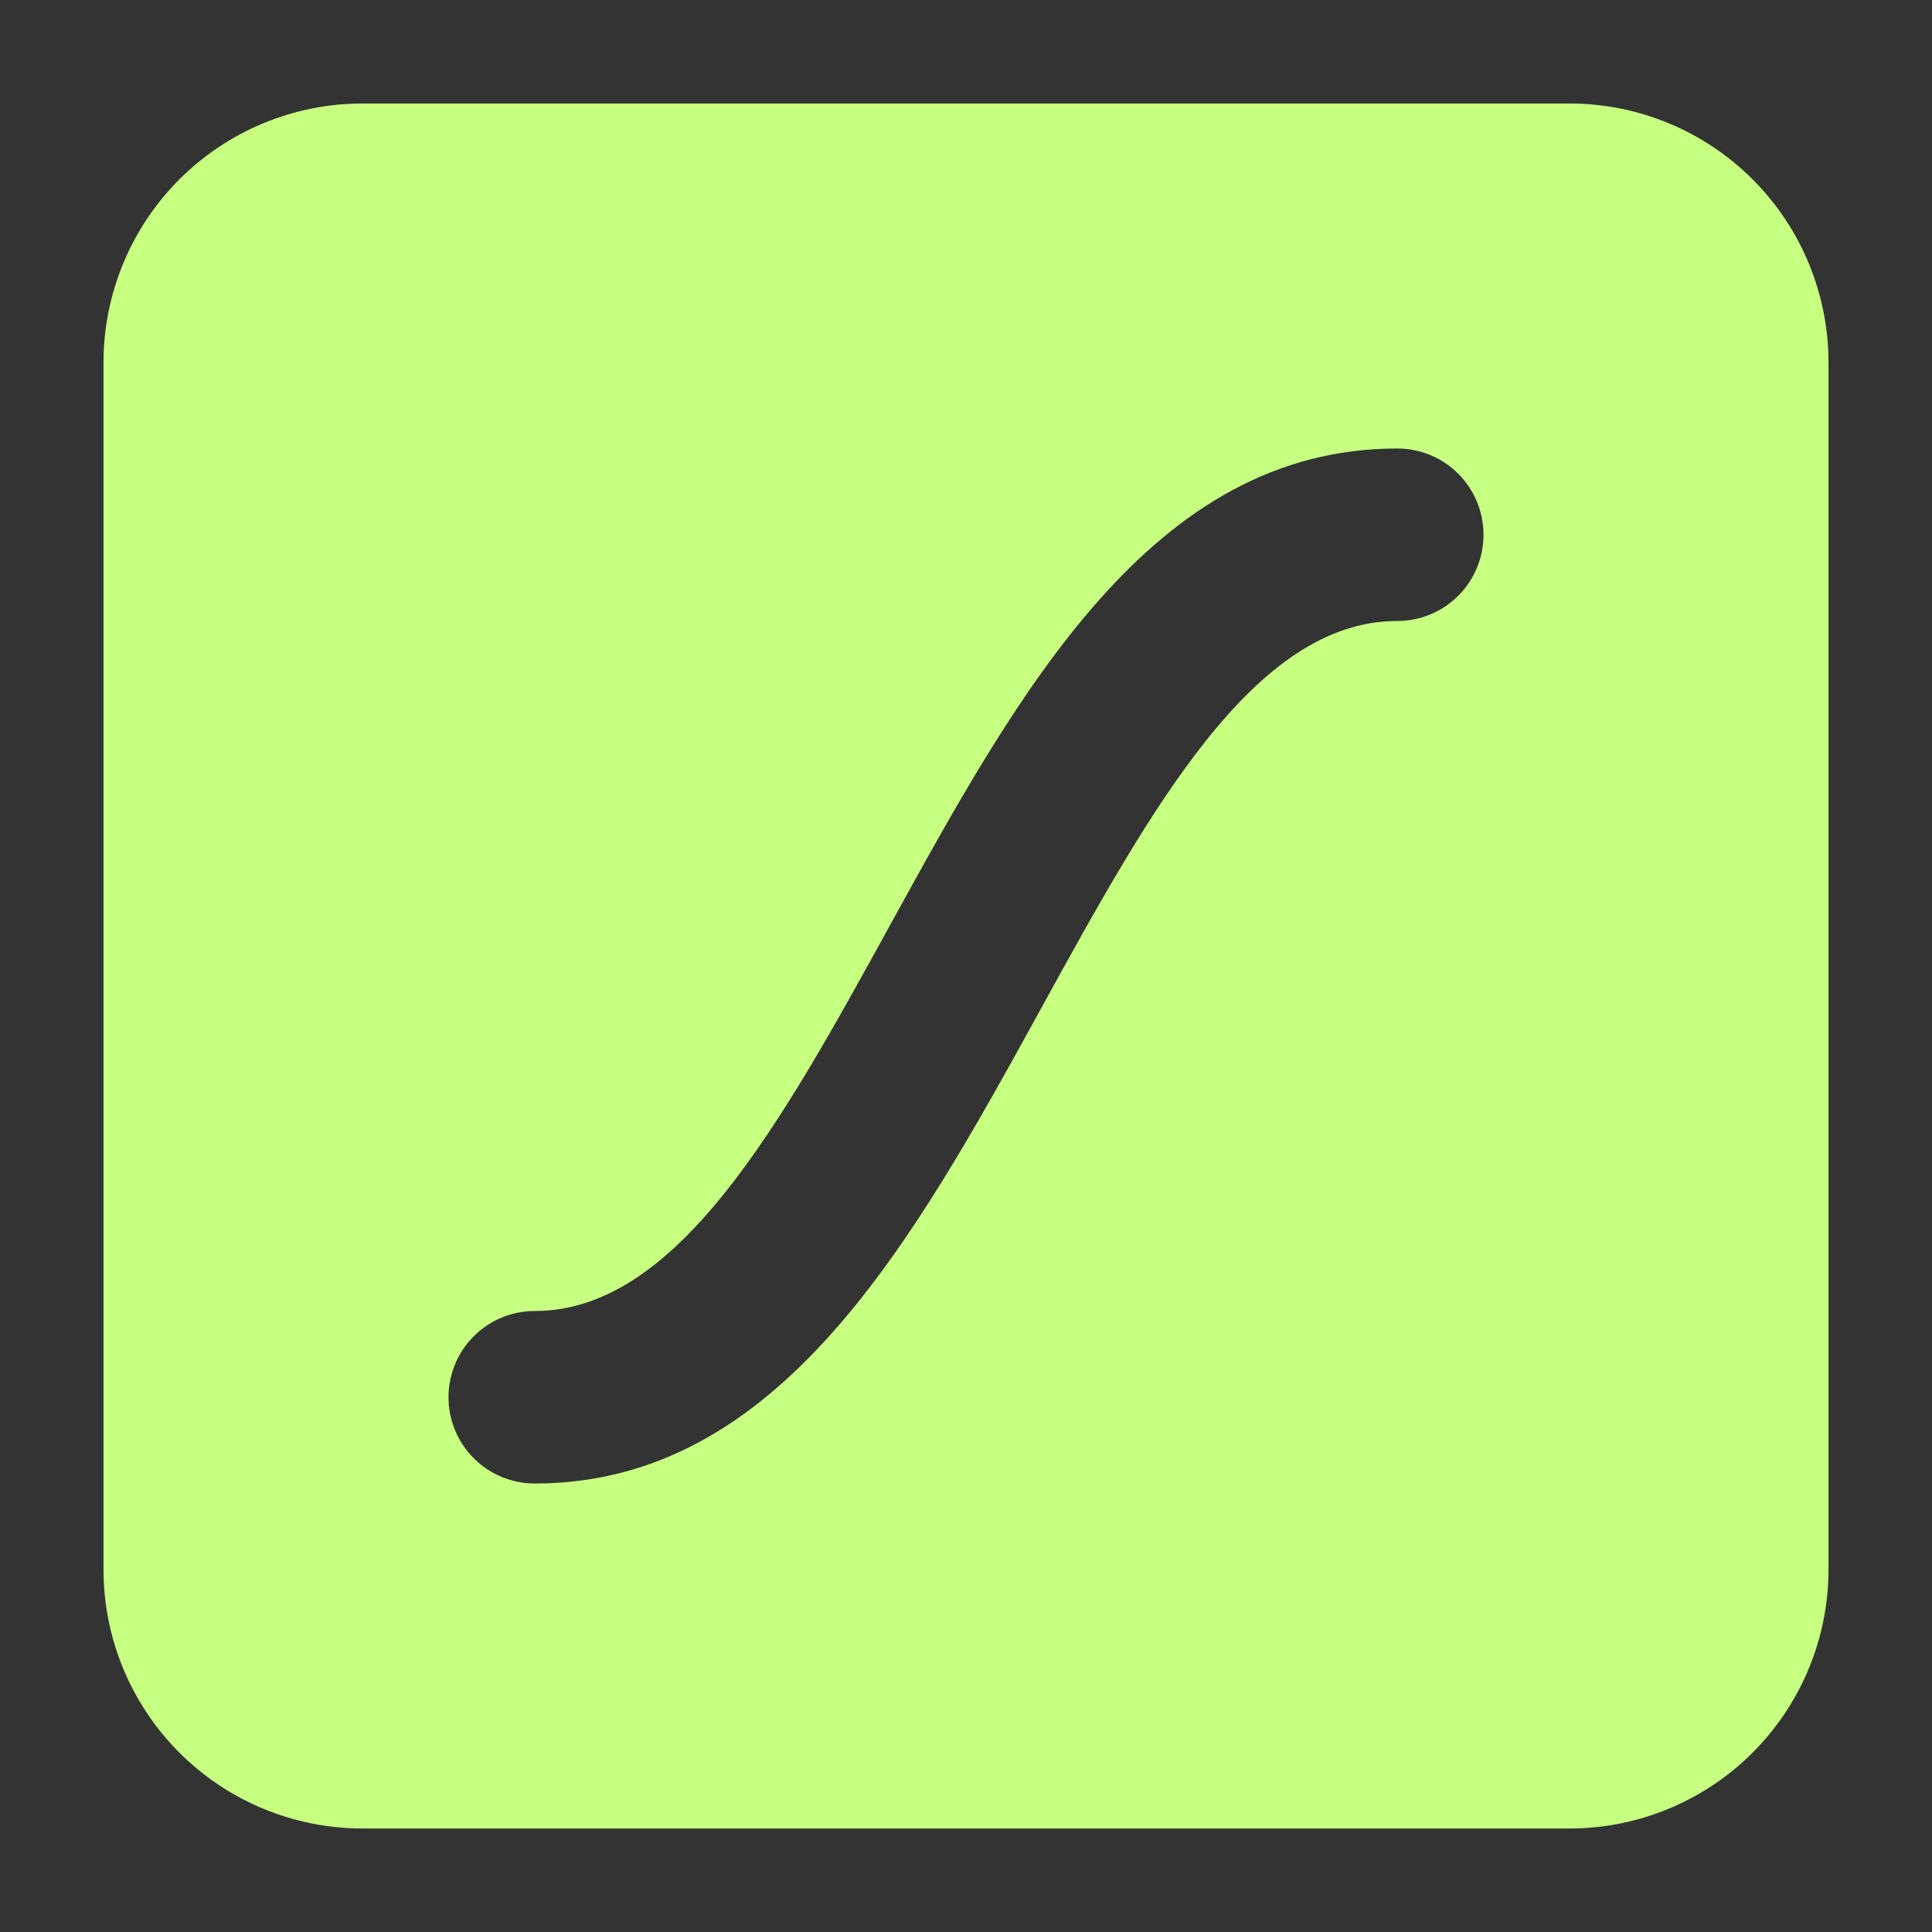<svg width="56" height="56" viewBox="0 0 56 56" fill="none" xmlns="http://www.w3.org/2000/svg">
<rect x="0" y="0" width="56" height="56" fill="#333333" stroke="none"/>
<g clip-path="url(#clip0_23_507)">
<path d="M45.5 3H10.5C8.512 3.002 6.605 3.793 5.199 5.199C3.793 6.605 3.002 8.512 3 10.5V45.5C3.002 47.489 3.793 49.395 5.199 50.801C6.605 52.207 8.512 52.998 10.5 53H45.5C47.489 52.998 49.395 52.207 50.801 50.801C52.207 49.395 52.998 47.489 53 45.5V10.5C52.998 8.512 52.207 6.605 50.801 5.199C49.395 3.793 47.489 3.002 45.5 3ZM40.5 18C36.352 18 33.359 23.443 30.19 29.205C26.459 35.987 22.602 43 15.5 43C14.837 43 14.201 42.737 13.732 42.268C13.263 41.799 13 41.163 13 40.5C13 39.837 13.263 39.201 13.732 38.732C14.201 38.263 14.837 38 15.5 38C19.648 38 22.641 32.557 25.81 26.795C29.541 20.013 33.398 13 40.5 13C41.163 13 41.799 13.263 42.268 13.732C42.737 14.201 43 14.837 43 15.5C43 16.163 42.737 16.799 42.268 17.268C41.799 17.737 41.163 18 40.5 18Z" fill="#C7FF81"/>
</g>
<defs>
<clipPath id="clip0_23_507">
<rect width="56" height="56" fill="white"/>
</clipPath>
</defs>
</svg>
